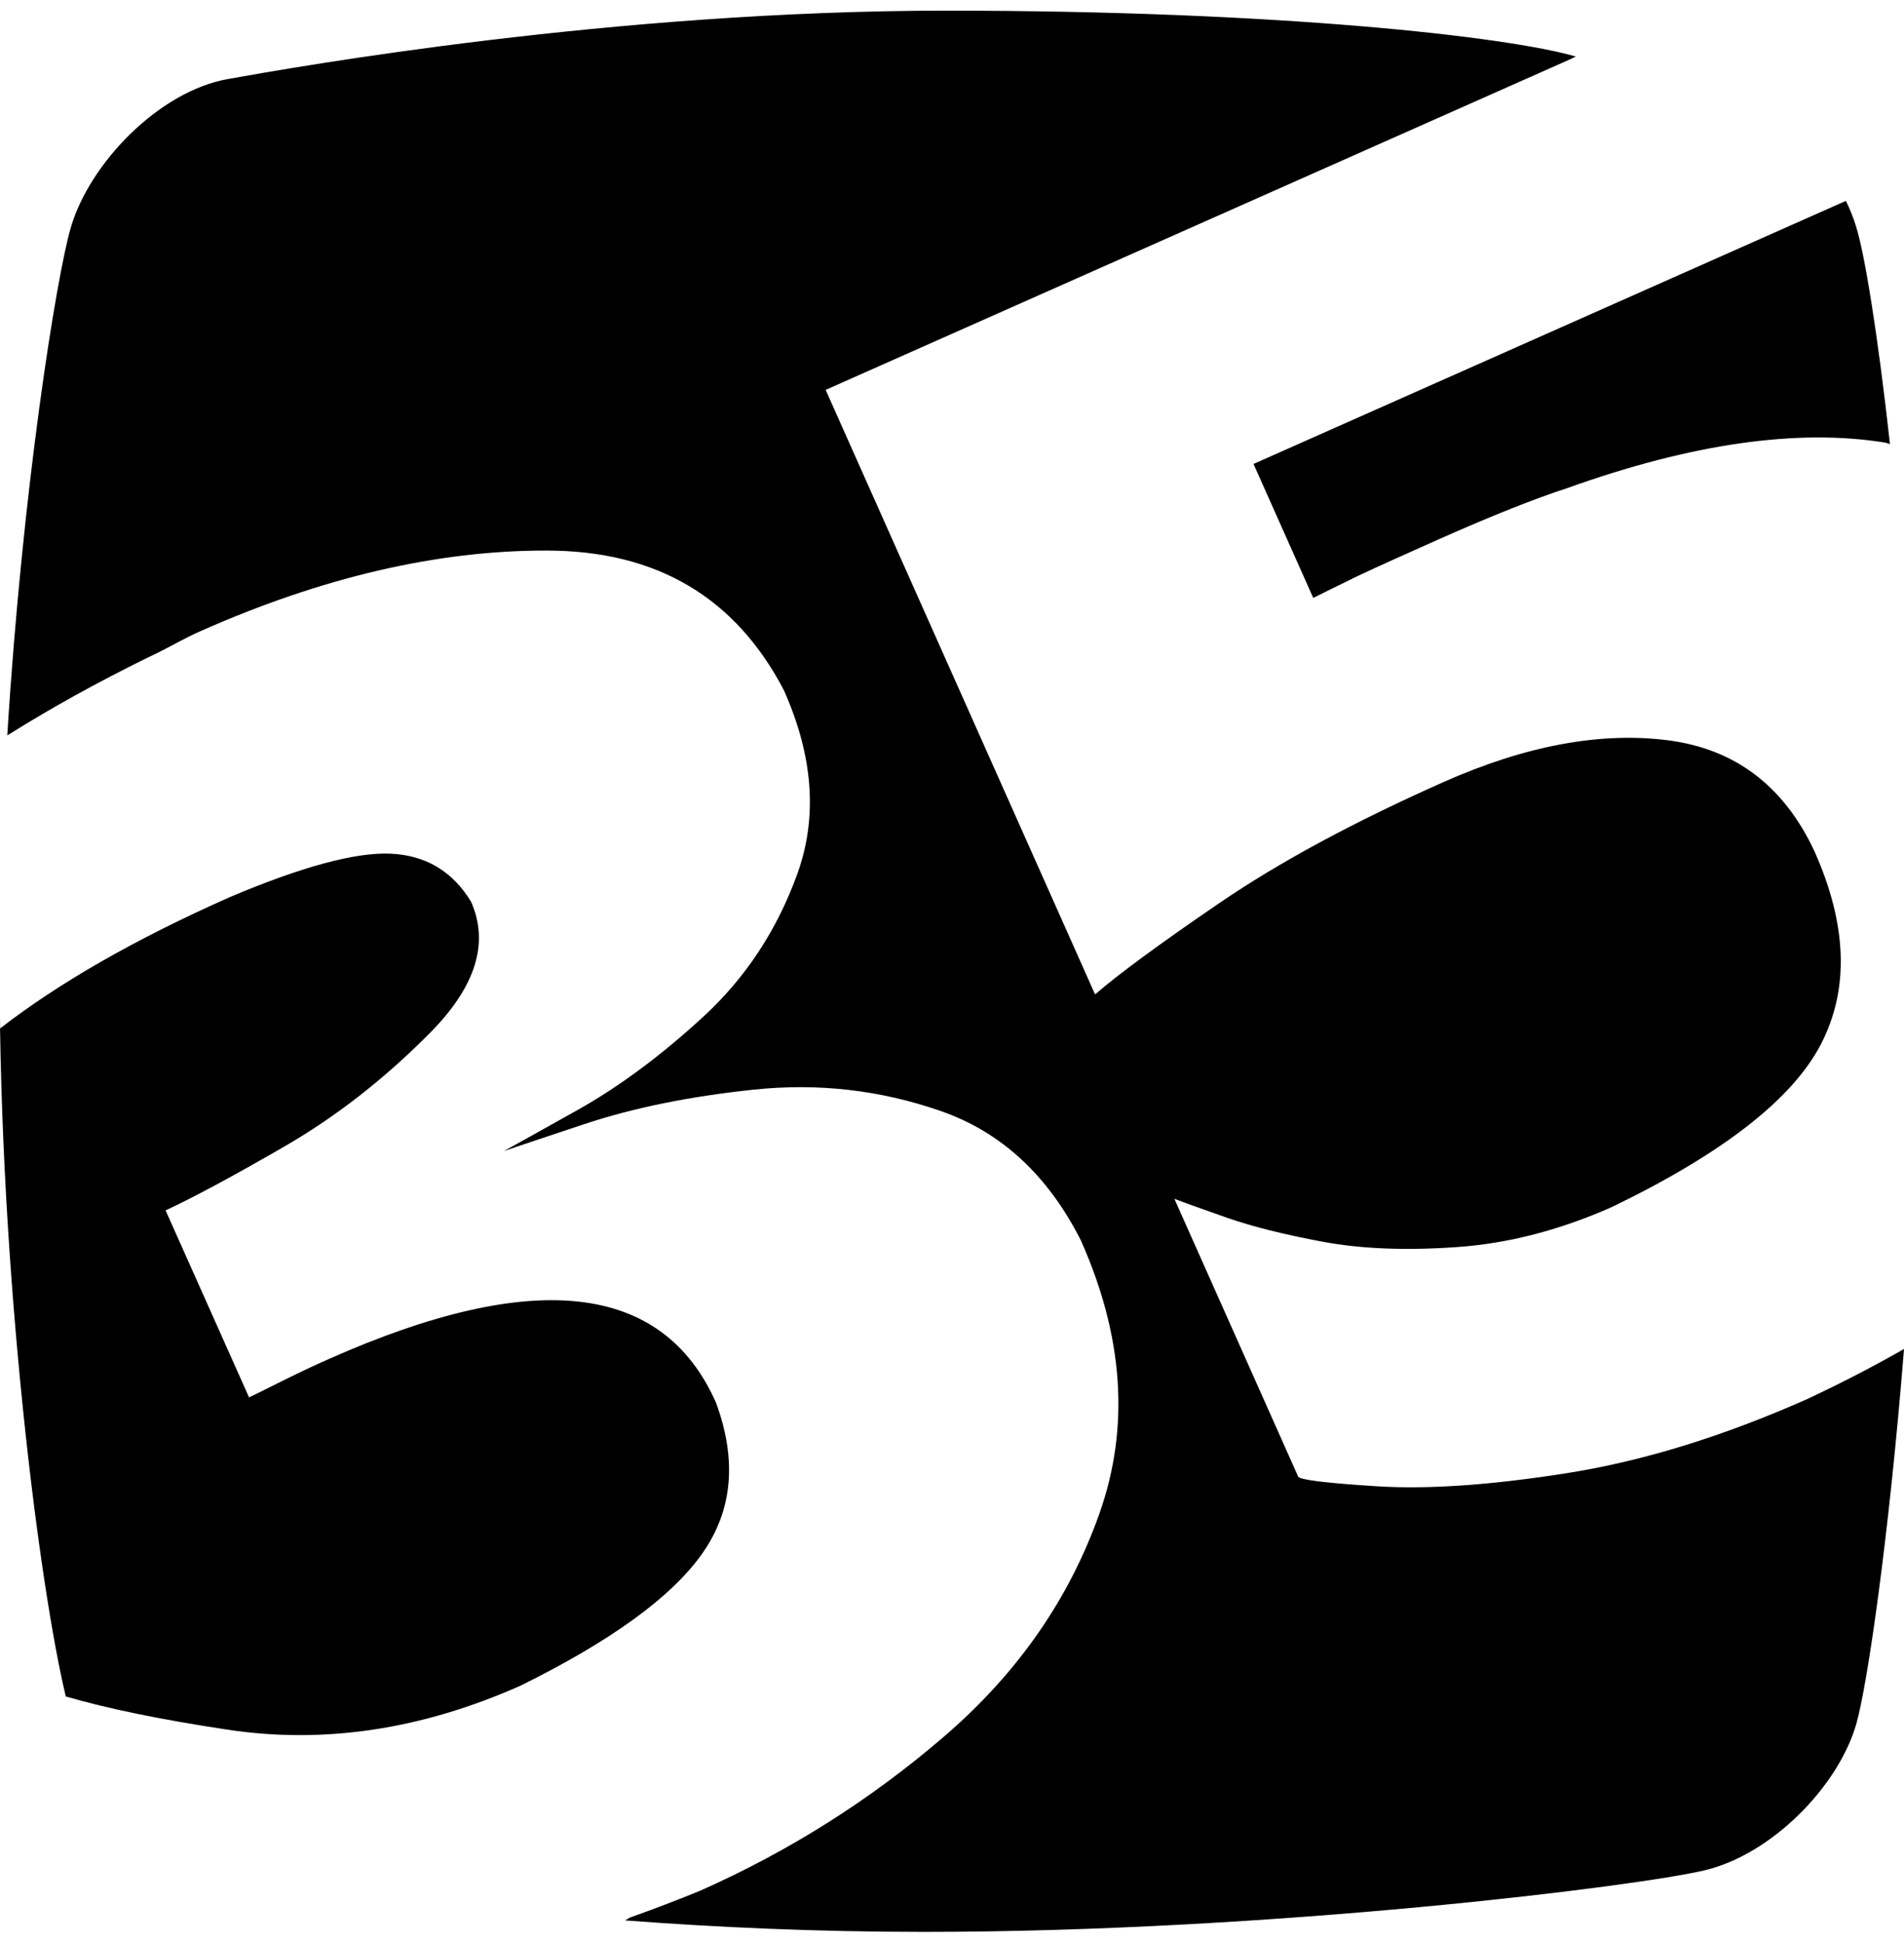 <?xml version="1.0" encoding="utf-8"?>
<!-- Generator: Adobe Illustrator 22.1.0, SVG Export Plug-In . SVG Version: 6.00 Build 0)  -->
<svg version="1.1" id="Layer_1" xmlns="http://www.w3.org/2000/svg" xmlns:xlink="http://www.w3.org/1999/xlink" x="0px" y="0px"
	 viewBox="0 0 1412 1440" style="enable-background:new 0 0 1412 1440;" xml:space="preserve">
<style type="text/css">
	.st0{fill-rule:evenodd;clip-rule:evenodd;}
</style>
<g>
	<path class="st0" d="M1368.9,148.9l-0.1-0.3C1368.8,148.7,1368.9,148.8,1368.9,148.9l-439.3,195l44.3,99.3c6-3,16.9-8.4,32.9-16.2
		c15.8-7.4,35.9-16.5,60.3-27.3c38.9-17.3,70.6-29.9,95.2-37.9c92.4-33.1,171-44.2,235.9-33.7l3.4,1.1c-9.1-82-18.9-142-25.3-161.8
		C1374.4,161.1,1371.9,155,1368.9,148.9"/>
	<path class="st0" d="M1411,1000.5c-22.1,12.6-45.7,24.8-71.1,36.7c-62.1,27.5-121.3,45.8-177.5,54.7
		c-56.3,8.9-103.4,12.2-141.3,9.8c-37.9-2.4-57.3-4.8-58.4-7.2l-91.8-205.9c7.5,2.9,20.6,7.6,39.2,14.1
		c18.7,6.5,42.2,12.4,70.6,17.7c28.4,5.3,61.6,6.7,99.6,4c38-2.6,76.5-12.6,115.3-29.8c82.3-39.8,133.9-80.1,154.9-120.8
		c21-40.8,19.4-88.4-5-143c-22.7-48.4-59-75.8-108.9-82.1c-49.9-6.3-105.3,4-166.1,31c-66.4,29.5-121.7,59.3-166.1,89.6
		c-44.4,30.3-75.1,52.9-92.3,67.8L612.3,289l551.1-244.6l5.2-2.5C1118.1,27.2,948.7,7.9,701.8,7.9C454.8,7.9,220,49.5,168.9,58.6
		C117.9,67.7,66.3,121,52.4,169c-10.6,36.7-35.7,193-47,376.1l1.5-0.9c30.8-19.3,64.9-38.2,102.5-56.7c4-1.8,10.3-4.9,18.9-9.5
		c8.6-4.6,15.2-7.9,19.8-9.9c90.5-40.2,176.4-60.2,257.6-60c81.2,0.1,139.7,34.7,175.6,103.5c21.8,48.8,25.1,94.1,10.1,135.9
		c-15.1,41.8-38.3,77.1-69.8,106.1c-31.4,28.9-62.8,52.2-94.2,69.7c-31.4,17.6-49.3,27.5-53.7,29.9c3.8-1.3,23.7-8,59.8-20
		c36.1-12,77.9-20.5,125.4-25.5c47.6-5,93.8,0.2,138.6,15.8c44.8,15.5,79.5,47.5,104,95.8c31.7,71.1,36.4,138.4,14,202.1
		c-22.4,63.6-60.8,118.9-115.4,165.8c-54.5,46.9-114.8,85-180.9,114.3c-17.8,7.3-35.2,13.9-52.1,19.9l-3.5,2.1
		c67.2,5.1,142.2,8.5,221.6,8.5c258.3,0,529.6-33.8,579.2-45.7c49.7-11.9,98.9-62.2,112.2-108.4c8.2-28.5,24.3-139,35.4-278
		L1411,1000.5L1411,1000.5z"/>
	<path class="st0" d="M520.4,1152.1c22.9-32.1,26.4-69.6,10.5-112.6c-39.6-88.8-135.2-99.5-286.9-32.2c-11.6,5.1-24,11-37.2,17.6
		c-13.2,6.6-20.5,10.2-22.1,10.9l-61.9-138.6c20.1-9.3,49.4-25,88-47.3c38.6-22.3,74.7-50.5,108.4-84.6c33.7-34.1,43.7-66.4,30.1-97
		c-13.7-22.4-33.5-34.3-59.5-35.5c-26-1.2-65.8,9.5-119.4,32.2C100.7,695.9,44,728.3,0.1,762.3c-0.2-14.1-0.4-28.2-0.4-42.3
		c0,227.6,29.7,457,49.1,537.5c30.8,9,70.8,17.2,119.9,24.6c71.5,10.8,144,0,217.3-32.6C452.7,1216.6,497.5,1184.2,520.4,1152.1
		L520.4,1152.1z"/>
</g>
</svg>
